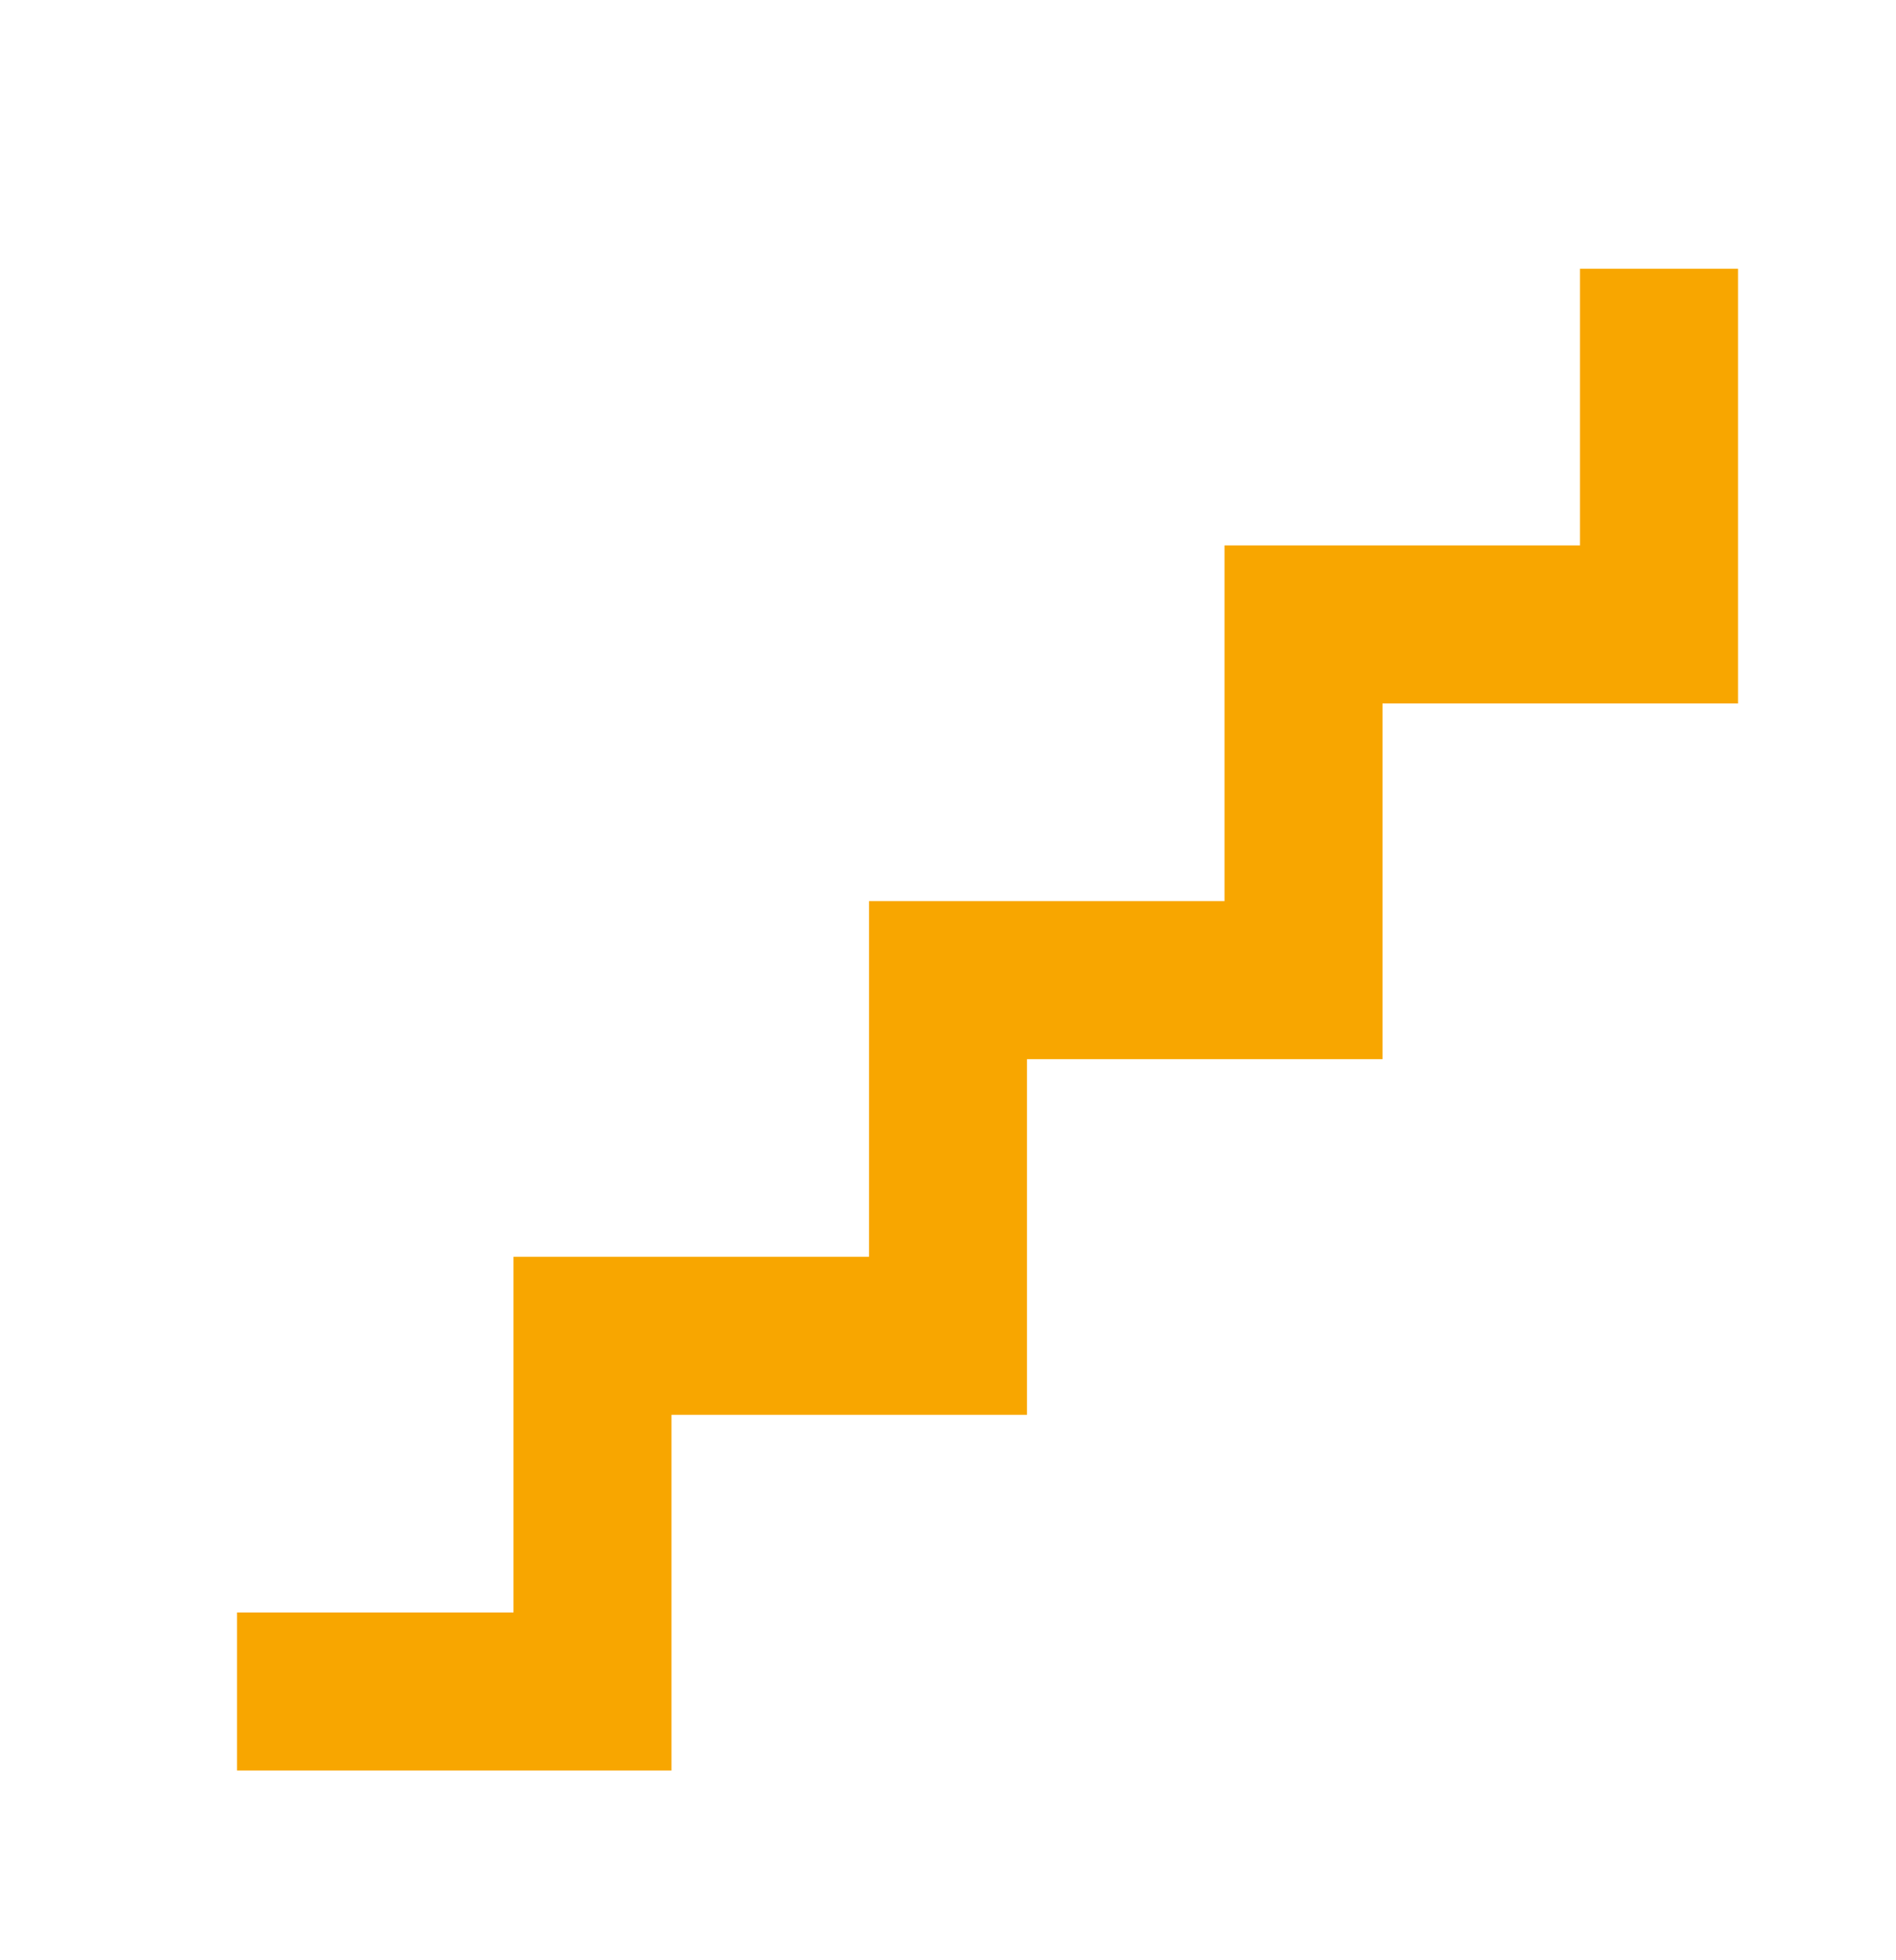 <?xml version="1.0" encoding="UTF-8"?> <svg xmlns="http://www.w3.org/2000/svg" width="30" height="31" viewBox="0 0 30 31" fill="none"><path d="M3.75 28V25.5H8.125V19.875H13.75V14.25H19.375V8.625H25V4.25H27.5V11.125H21.875V16.75H16.25V22.375H10.625V28H3.75Z" fill="#F8A600"></path></svg> 